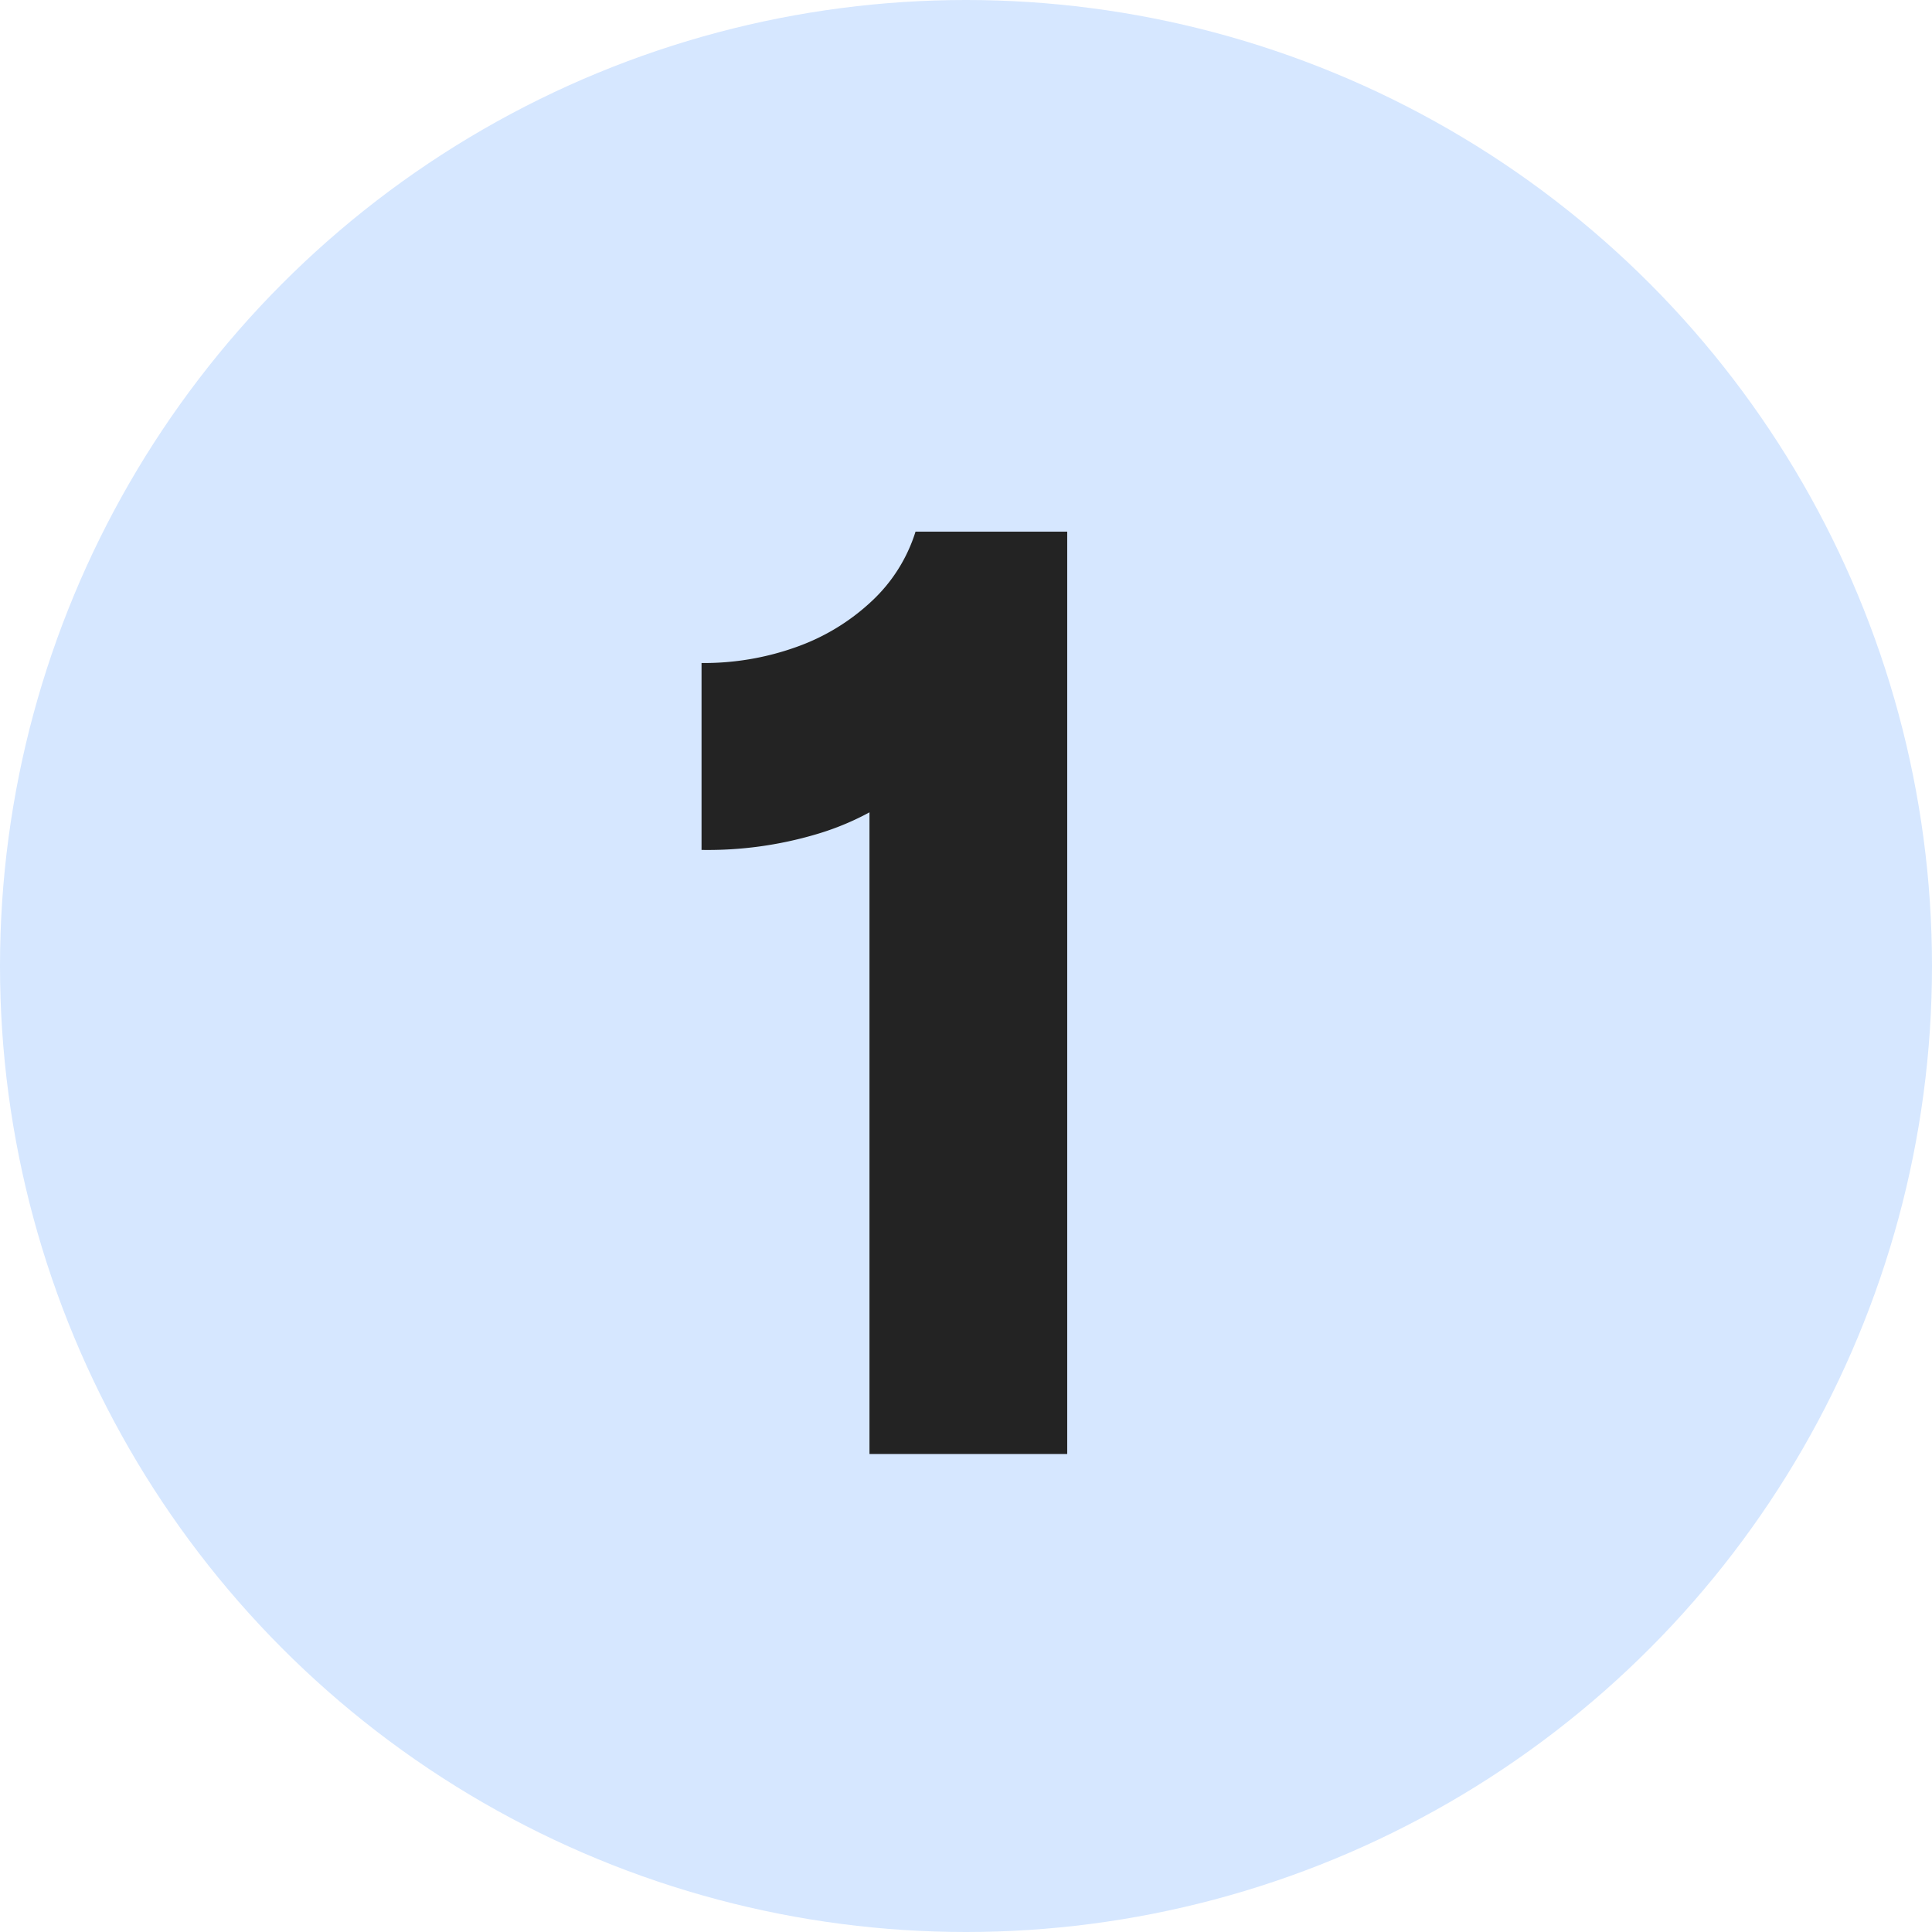 <svg xmlns="http://www.w3.org/2000/svg" width="97" height="97" viewBox="0 0 97 97"><g id="Group_65" data-name="Group 65" transform="translate(-182 -2440)"><circle id="Ellipse_5" data-name="Ellipse 5" cx="48.5" cy="48.5" r="48.5" transform="translate(182 2440)" fill="#d6e7ff"></circle><path id="Path_6" data-name="Path 6" d="M-2.346-38.216l3.4,2.72A5.305,5.305,0,0,1-.952-33.082a13.684,13.684,0,0,1-4.08,1.972,19.147,19.147,0,0,1-5.746.782v-9.384a13.736,13.736,0,0,0,4.794-.816A10.787,10.787,0,0,0-2.21-42.84,8.042,8.042,0,0,0-.034-46.308H7.582V0H-2.346Z" transform="translate(228 2513)" fill="#232323"></path></g></svg>